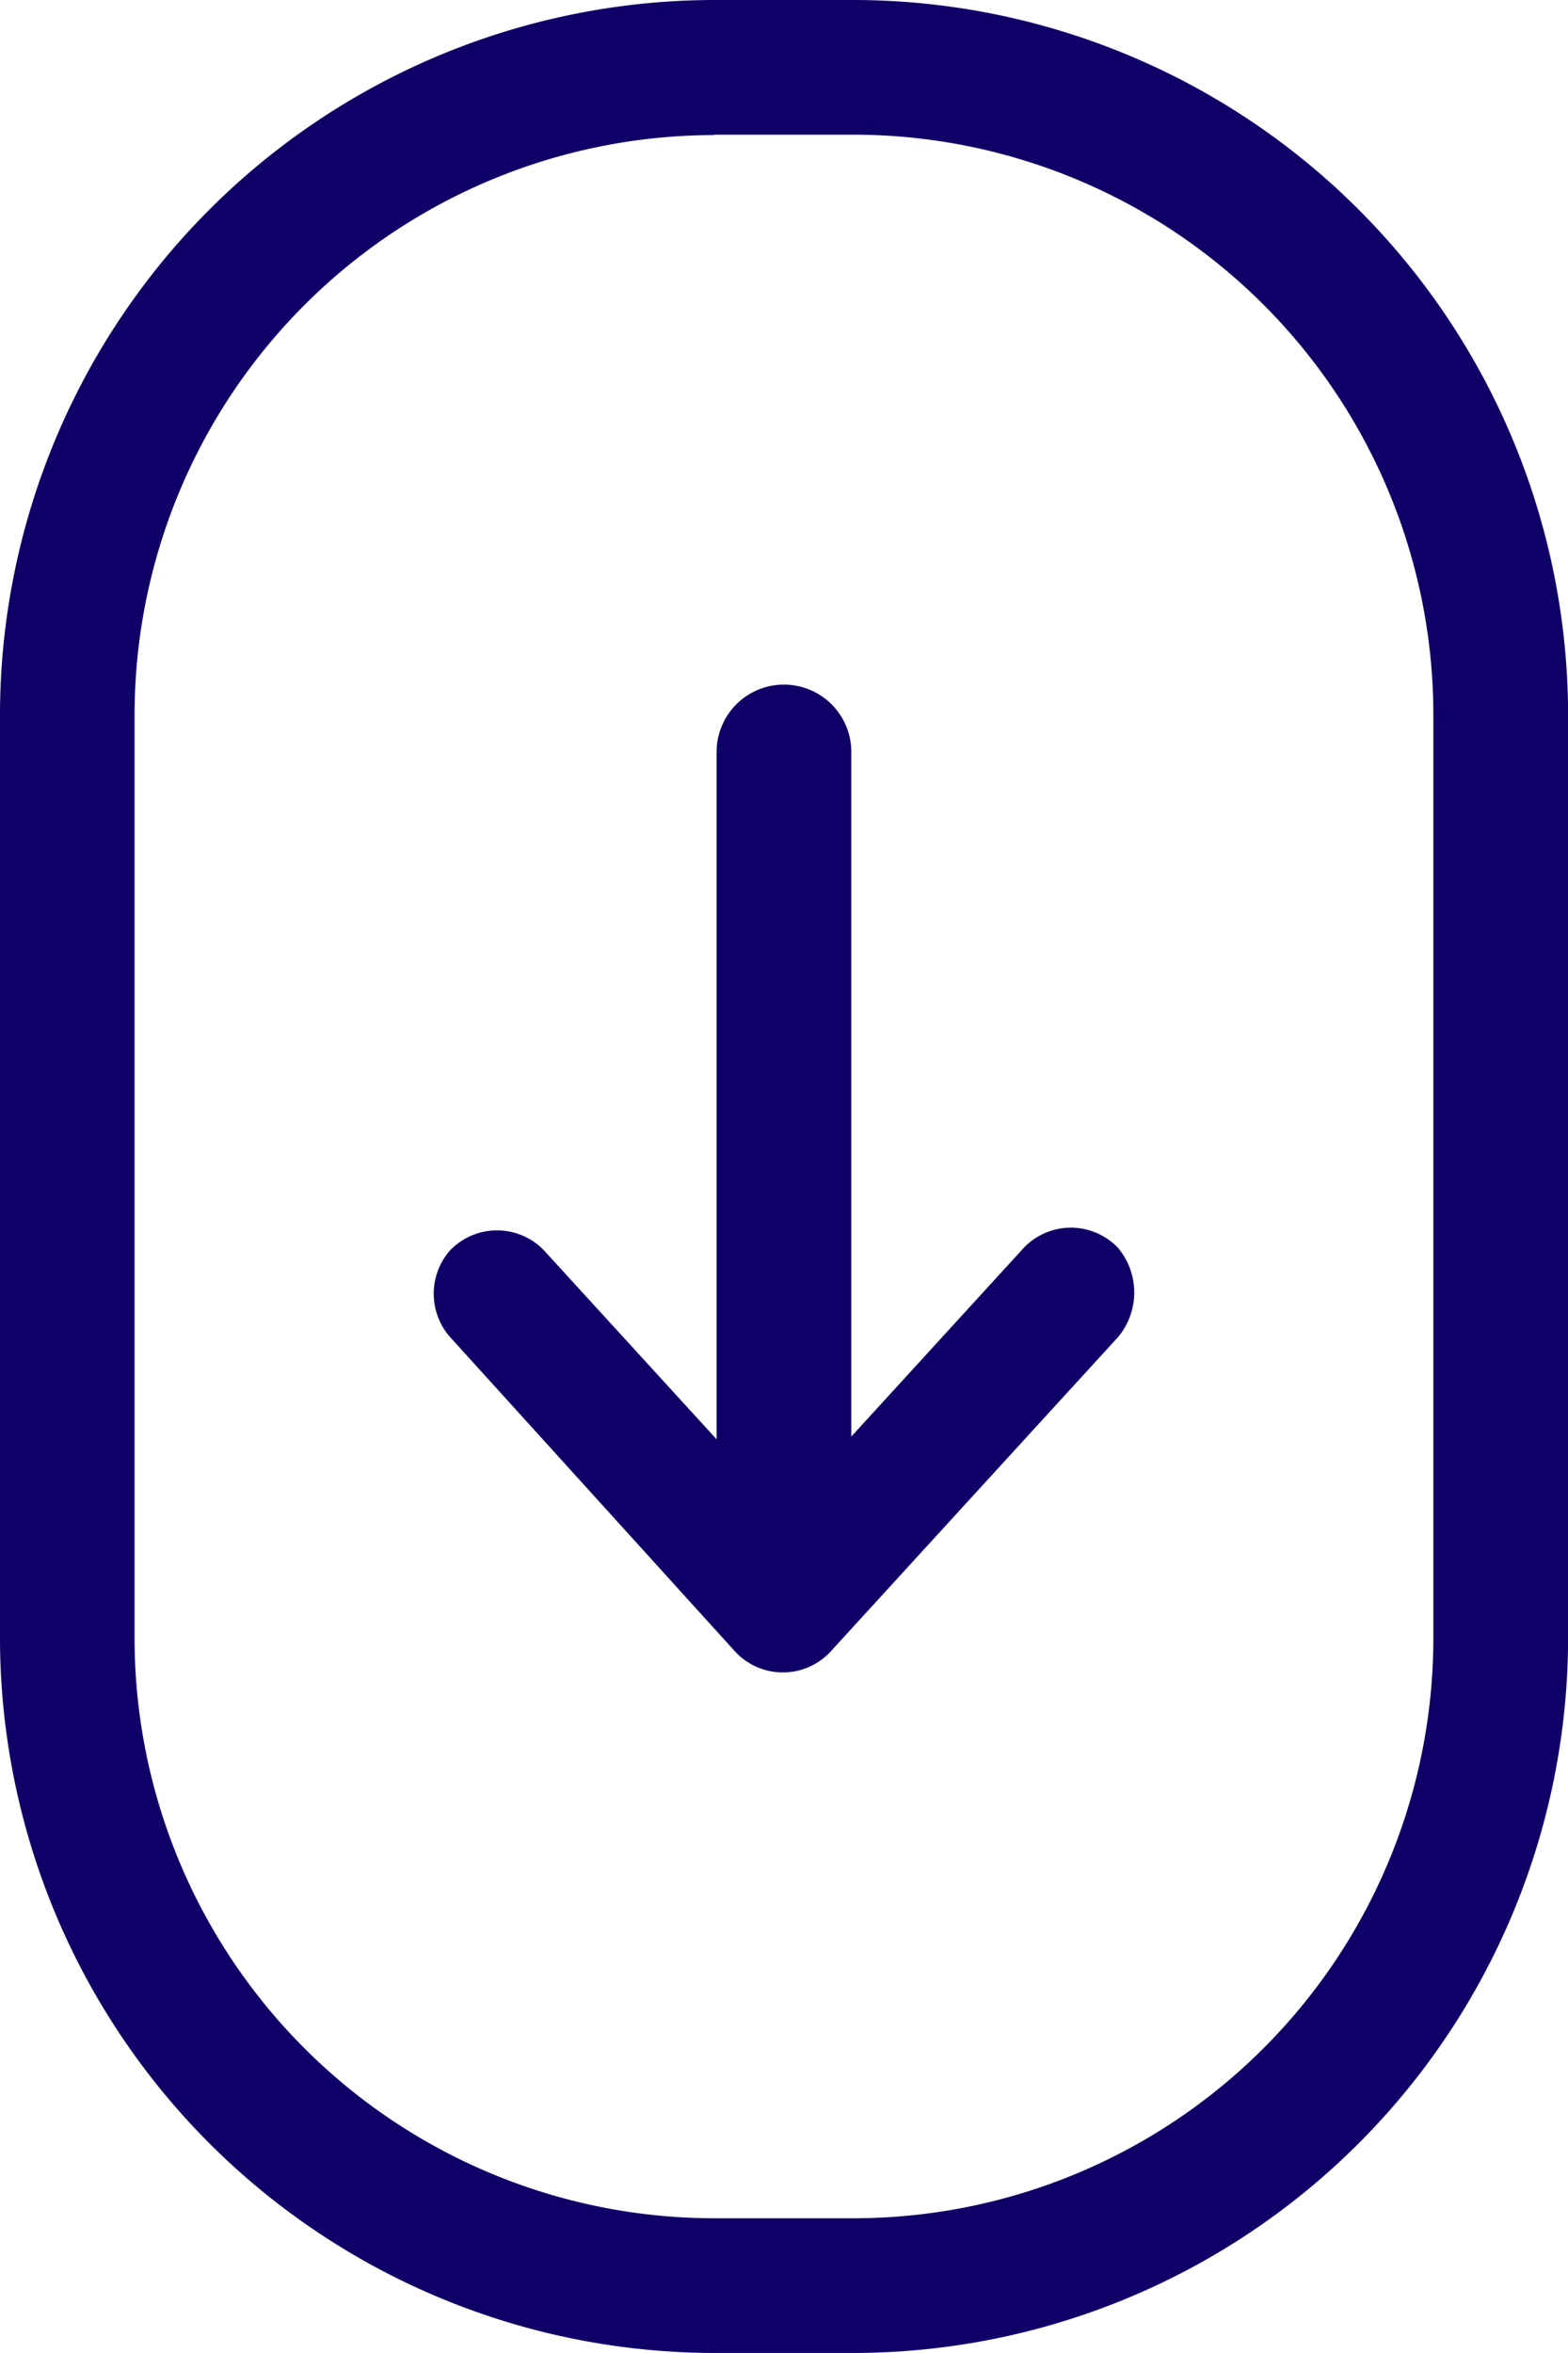 <svg xmlns="http://www.w3.org/2000/svg" width="20.299" height="30.448" viewBox="0 0 20.299 30.448"><defs><style>.a{fill:#0f0068;}</style></defs><path class="a" d="M31.356,36.848H29.543A9.258,9.258,0,0,1,20.3,27.605V15.643A9.258,9.258,0,0,1,29.543,6.4h1.814A9.258,9.258,0,0,1,40.6,15.643V27.605A9.258,9.258,0,0,1,31.356,36.848Zm-1.814-28.7a7.509,7.509,0,0,0-7.5,7.5V27.605a7.509,7.509,0,0,0,7.5,7.5h1.814a7.509,7.509,0,0,0,7.5-7.5V15.643a7.509,7.509,0,0,0-7.5-7.5H29.543Z" transform="translate(-20.3 -6.4)"/><path class="a" d="M45.259,39.089h0a.843.843,0,0,0-1.221,0l-2.232,2.441V32.672a.872.872,0,1,0-1.744,0v8.894L37.83,39.124a.843.843,0,0,0-1.221,0h0a.849.849,0,0,0,0,1.116l3.7,4.081a.843.843,0,0,0,1.221,0l3.732-4.081A.9.9,0,0,0,45.259,39.089Z" transform="translate(-30.785 -22.941)"/></svg>